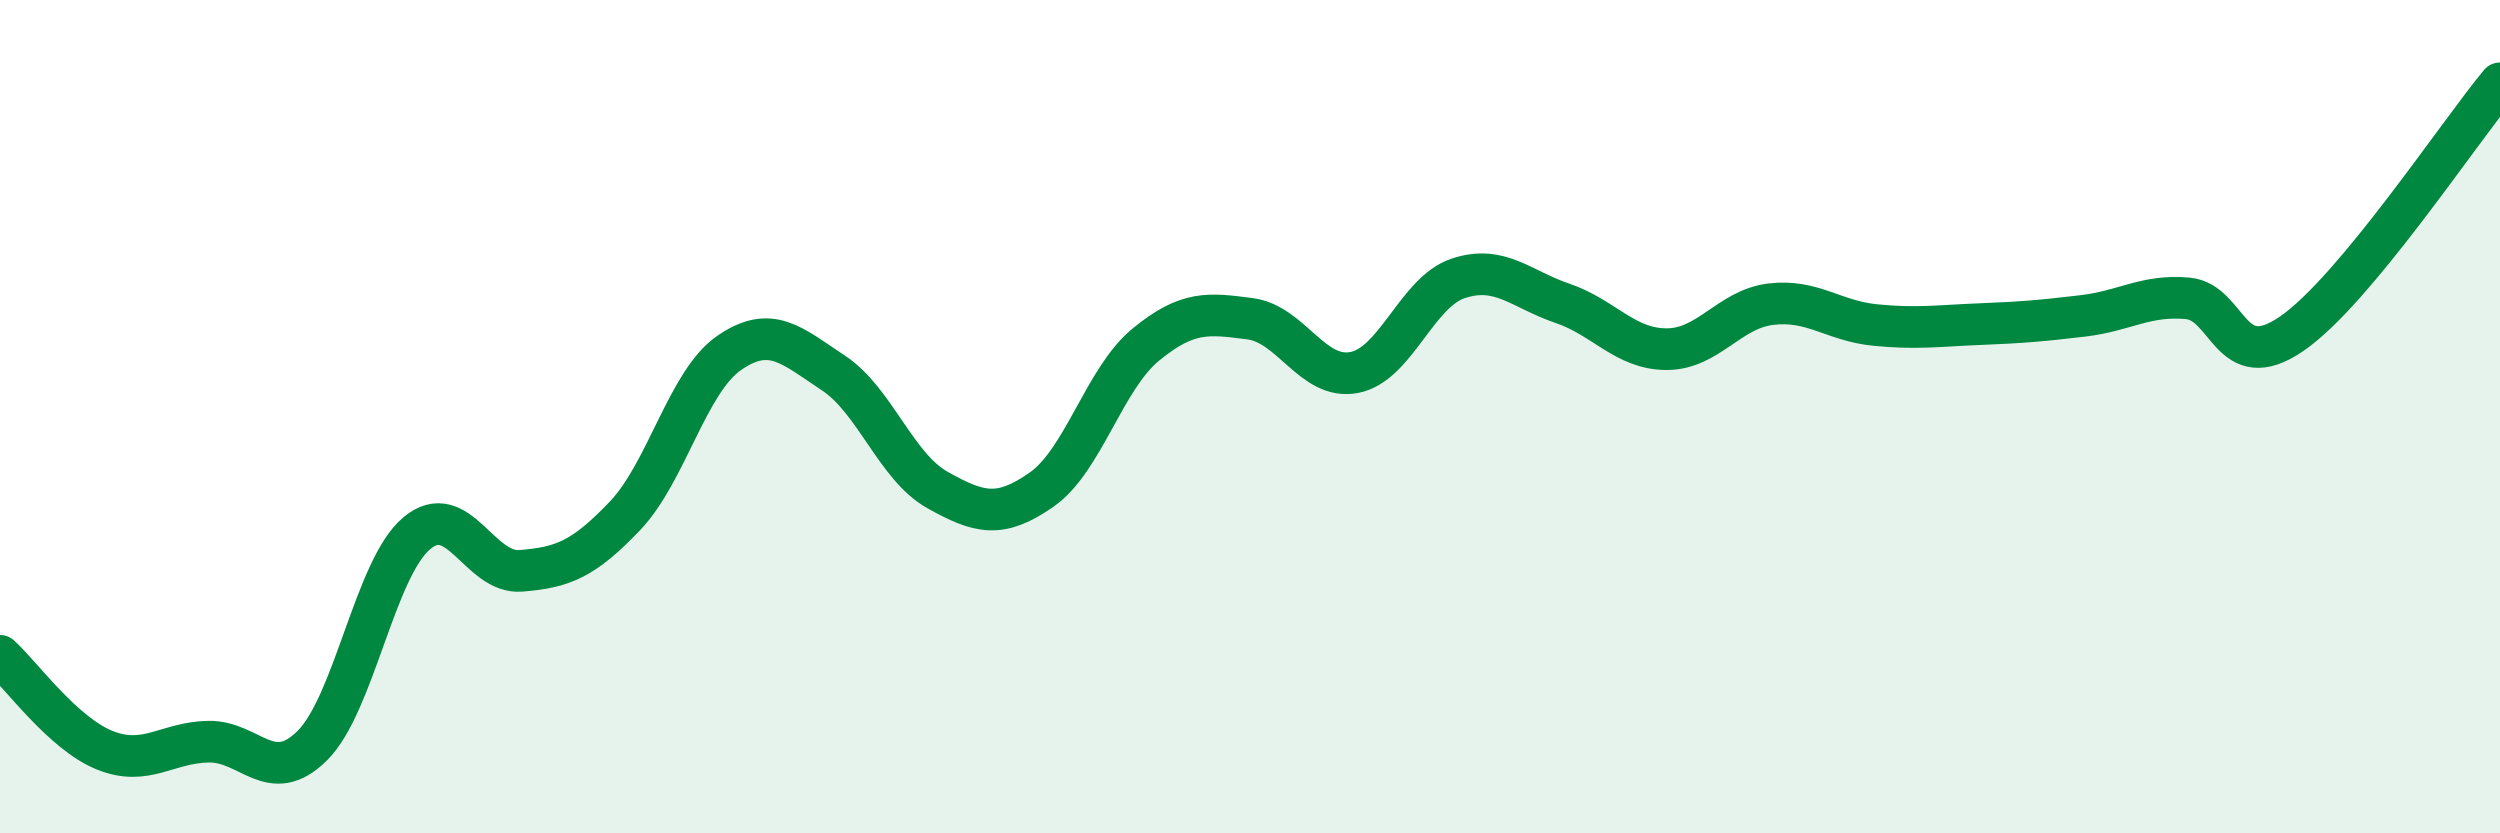 
    <svg width="60" height="20" viewBox="0 0 60 20" xmlns="http://www.w3.org/2000/svg">
      <path
        d="M 0,15.74 C 0.5,16.19 1.5,17.59 2.5,18 C 3.5,18.41 4,17.82 5,17.8 C 6,17.78 6.5,18.89 7.5,17.89 C 8.5,16.89 9,13.64 10,12.8 C 11,11.96 11.5,13.78 12.5,13.7 C 13.5,13.62 14,13.43 15,12.38 C 16,11.33 16.5,9.16 17.5,8.47 C 18.5,7.78 19,8.29 20,8.95 C 21,9.61 21.5,11.2 22.5,11.76 C 23.5,12.32 24,12.45 25,11.75 C 26,11.05 26.5,9.09 27.5,8.27 C 28.5,7.45 29,7.52 30,7.65 C 31,7.78 31.5,9.13 32.5,8.94 C 33.5,8.75 34,7.01 35,6.68 C 36,6.35 36.5,6.94 37.5,7.28 C 38.5,7.62 39,8.38 40,8.38 C 41,8.38 41.5,7.42 42.5,7.3 C 43.5,7.18 44,7.7 45,7.8 C 46,7.9 46.5,7.82 47.5,7.78 C 48.5,7.74 49,7.7 50,7.58 C 51,7.46 51.5,7.07 52.5,7.16 C 53.5,7.25 53.5,9.04 55,8.01 C 56.5,6.98 59,3.2 60,2L60 20L0 20Z"
        fill="#008740"
        opacity="0.1"
        stroke-linecap="round"
        stroke-linejoin="round"
      />
      <path
        d="M 0,15.74 C 0.5,16.19 1.5,17.59 2.5,18 C 3.5,18.41 4,17.82 5,17.8 C 6,17.78 6.5,18.89 7.5,17.89 C 8.5,16.89 9,13.64 10,12.8 C 11,11.96 11.5,13.78 12.5,13.7 C 13.5,13.62 14,13.43 15,12.38 C 16,11.33 16.5,9.16 17.5,8.47 C 18.5,7.78 19,8.29 20,8.95 C 21,9.61 21.5,11.2 22.5,11.76 C 23.5,12.32 24,12.45 25,11.75 C 26,11.05 26.5,9.09 27.5,8.27 C 28.5,7.45 29,7.52 30,7.65 C 31,7.78 31.5,9.13 32.5,8.94 C 33.5,8.75 34,7.01 35,6.68 C 36,6.35 36.5,6.94 37.5,7.28 C 38.5,7.62 39,8.38 40,8.38 C 41,8.38 41.5,7.42 42.5,7.3 C 43.5,7.18 44,7.7 45,7.8 C 46,7.9 46.5,7.82 47.5,7.78 C 48.5,7.74 49,7.7 50,7.58 C 51,7.46 51.5,7.07 52.5,7.16 C 53.5,7.25 53.5,9.04 55,8.01 C 56.5,6.98 59,3.2 60,2"
        stroke="#008740"
        stroke-width="1"
        fill="none"
        stroke-linecap="round"
        stroke-linejoin="round"
      />
    </svg>
  